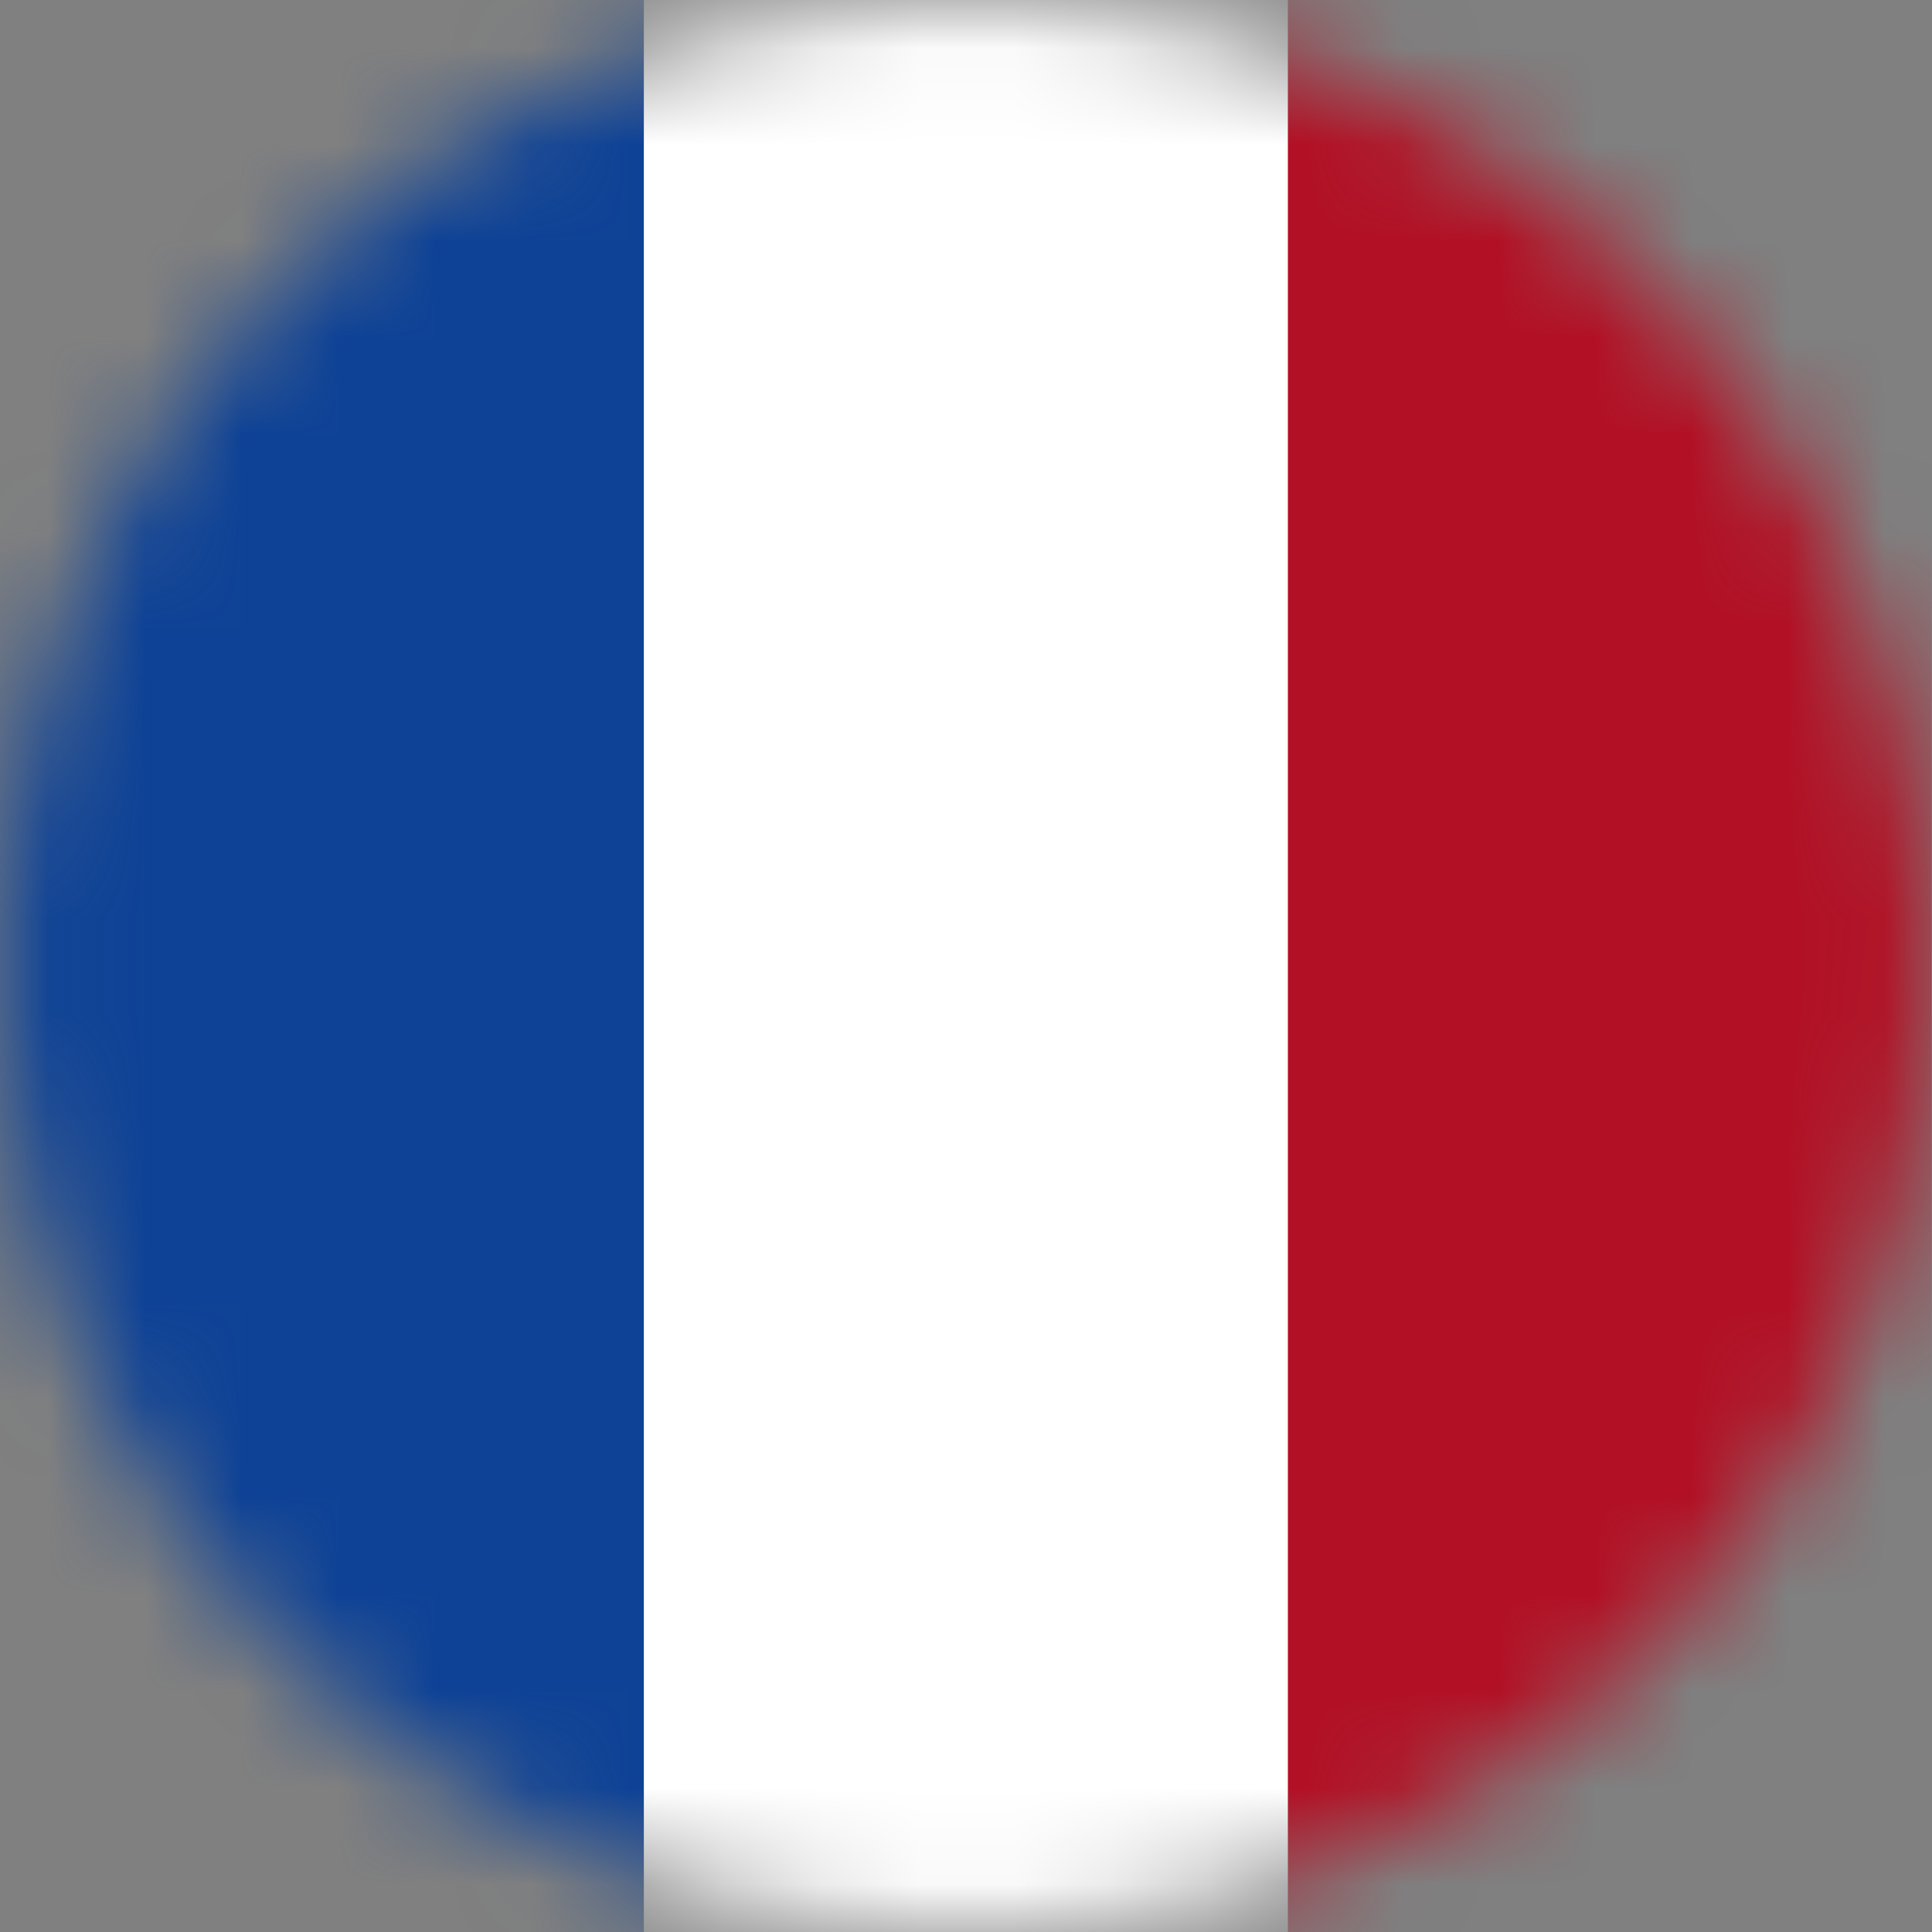 <svg width="20" height="20" viewBox="0 0 20 20" fill="none" xmlns="http://www.w3.org/2000/svg">
    <rect x="0" y="0" width="20" height="20" fill="#808080" stroke="none"/>
    <mask id="mask0_140_785" style="mask-type:luminance" maskUnits="userSpaceOnUse" x="0" y="0" width="20" height="20">
        <path d="M10 20C15.523 20 20 15.523 20 10C20 4.477 15.523 0 10 0C4.477 0 0 4.477 0 10C0 15.523 4.477 20 10 20Z" fill="white"/>
    </mask>
    <g mask="url(#mask0_140_785)">
        <path d="M19.996 20.002V0L13.325 0V20.002H19.996Z" fill="#B21024"/>
        <path d="M13.332 20.002L13.332 0L6.661 0L6.661 20.002H13.332Z" fill="white"/>
        <path d="M6.665 20.002L6.665 0L-0.006 0L-0.006 20.002H6.665Z" fill="#0E4296"/>
    </g>
</svg>